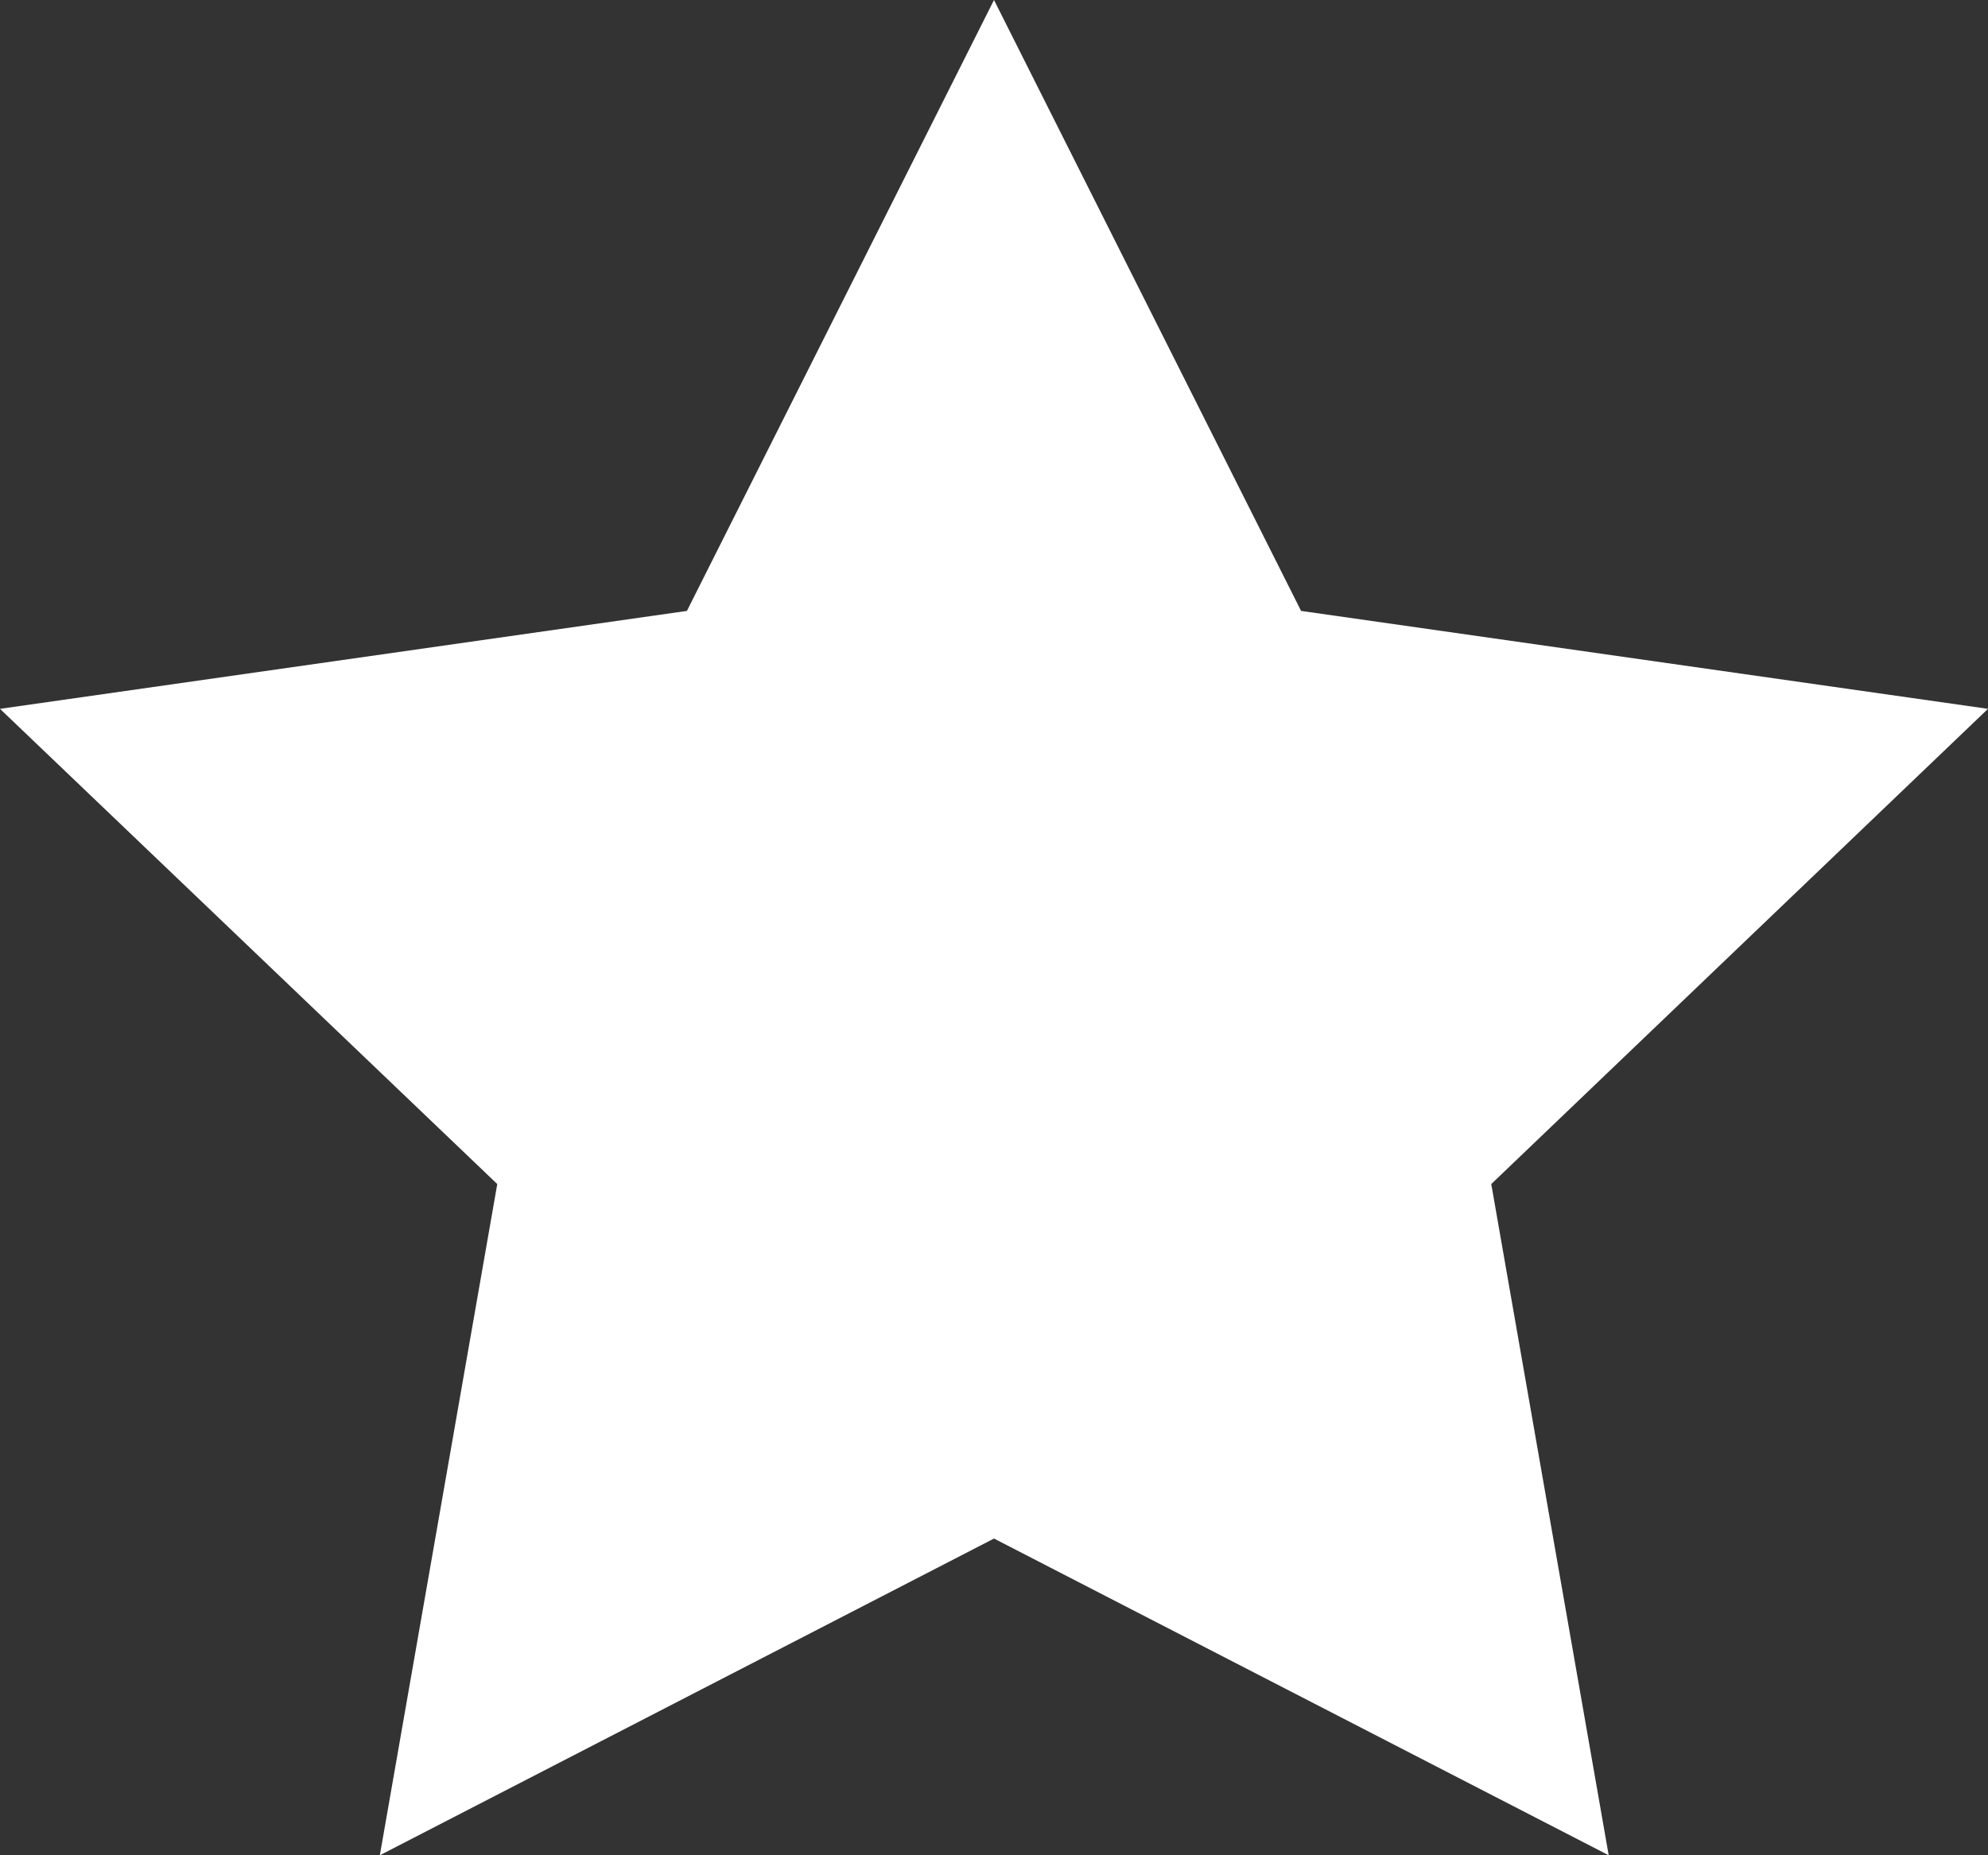 <svg width="15" height="14" viewBox="0 0 15 14" fill="none" xmlns="http://www.w3.org/2000/svg">
<rect x="0" y="0" width="15" height="14" fill="#333333" stroke="none"/>
<path d="M7.5 0L9.817 4.61L15 5.349L11.252 8.935L12.138 14L7.5 11.61L2.866 14L3.752 8.935L0 5.349L5.183 4.61L7.5 0Z" fill="white"/>
</svg>
